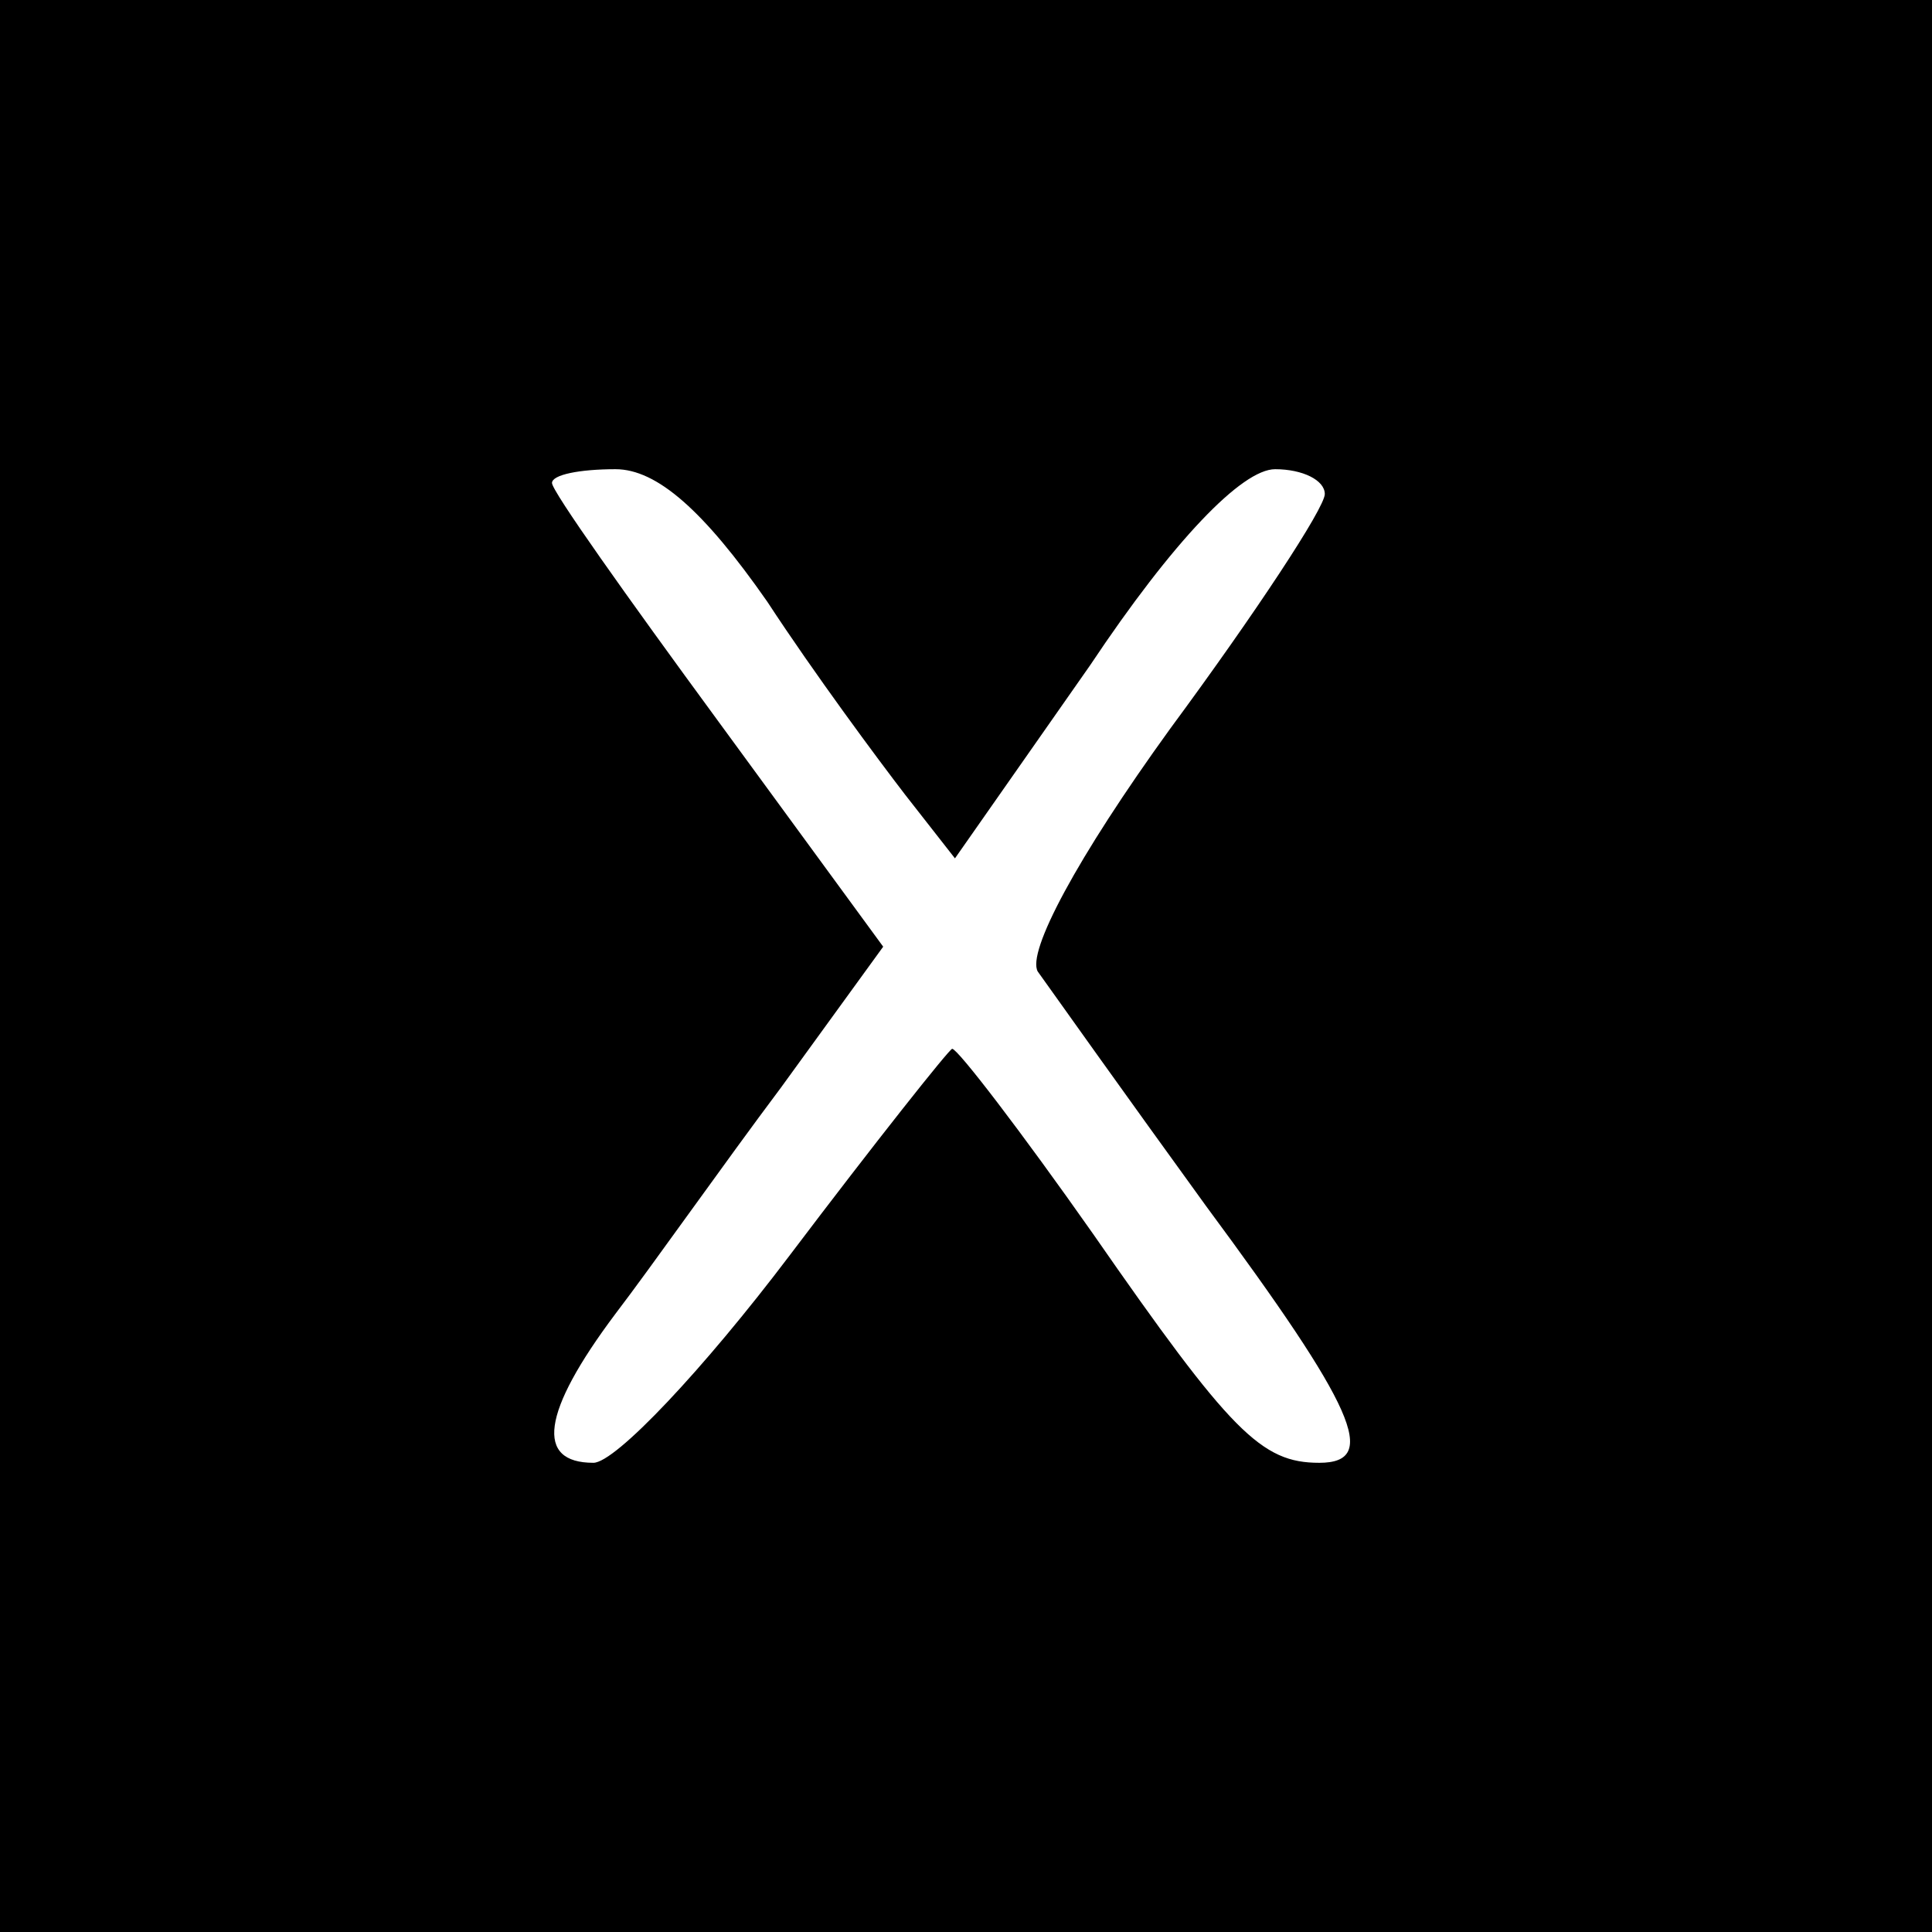 <?xml version="1.0" standalone="no"?>
<!DOCTYPE svg PUBLIC "-//W3C//DTD SVG 20010904//EN"
 "http://www.w3.org/TR/2001/REC-SVG-20010904/DTD/svg10.dtd">
<svg version="1.0" xmlns="http://www.w3.org/2000/svg"
 width="70pt" height="70pt" viewBox="0 0 70 70"
 preserveAspectRatio="xMidYMid meet">
<g transform="translate(0,70) scale(0.1,-0.1)"
fill="#000000" stroke="none">
<path d="M0 350 l0 -350 350 0 350 0 0 350 0 350 -350 0 -350 0 0 -350z m278
132 c17 -26 40 -57 50 -70 l18 -23 49 70 c30 45 55 71 67 71 10 0 18 -4 18 -9
0 -5 -25 -43 -56 -85 -34 -47 -52 -81 -48 -88 5 -7 32 -45 61 -85 54 -73 63
-93 41 -93 -21 0 -32 11 -82 83 -26 37 -49 67 -51 67 -1 0 -28 -34 -59 -75
-31 -41 -63 -75 -71 -75 -21 0 -19 18 8 54 13 17 39 54 60 82 l37 51 -60 82
c-33 45 -60 83 -60 86 0 3 10 5 23 5 15 0 32 -15 55 -48z"/>
</g>
</svg>
